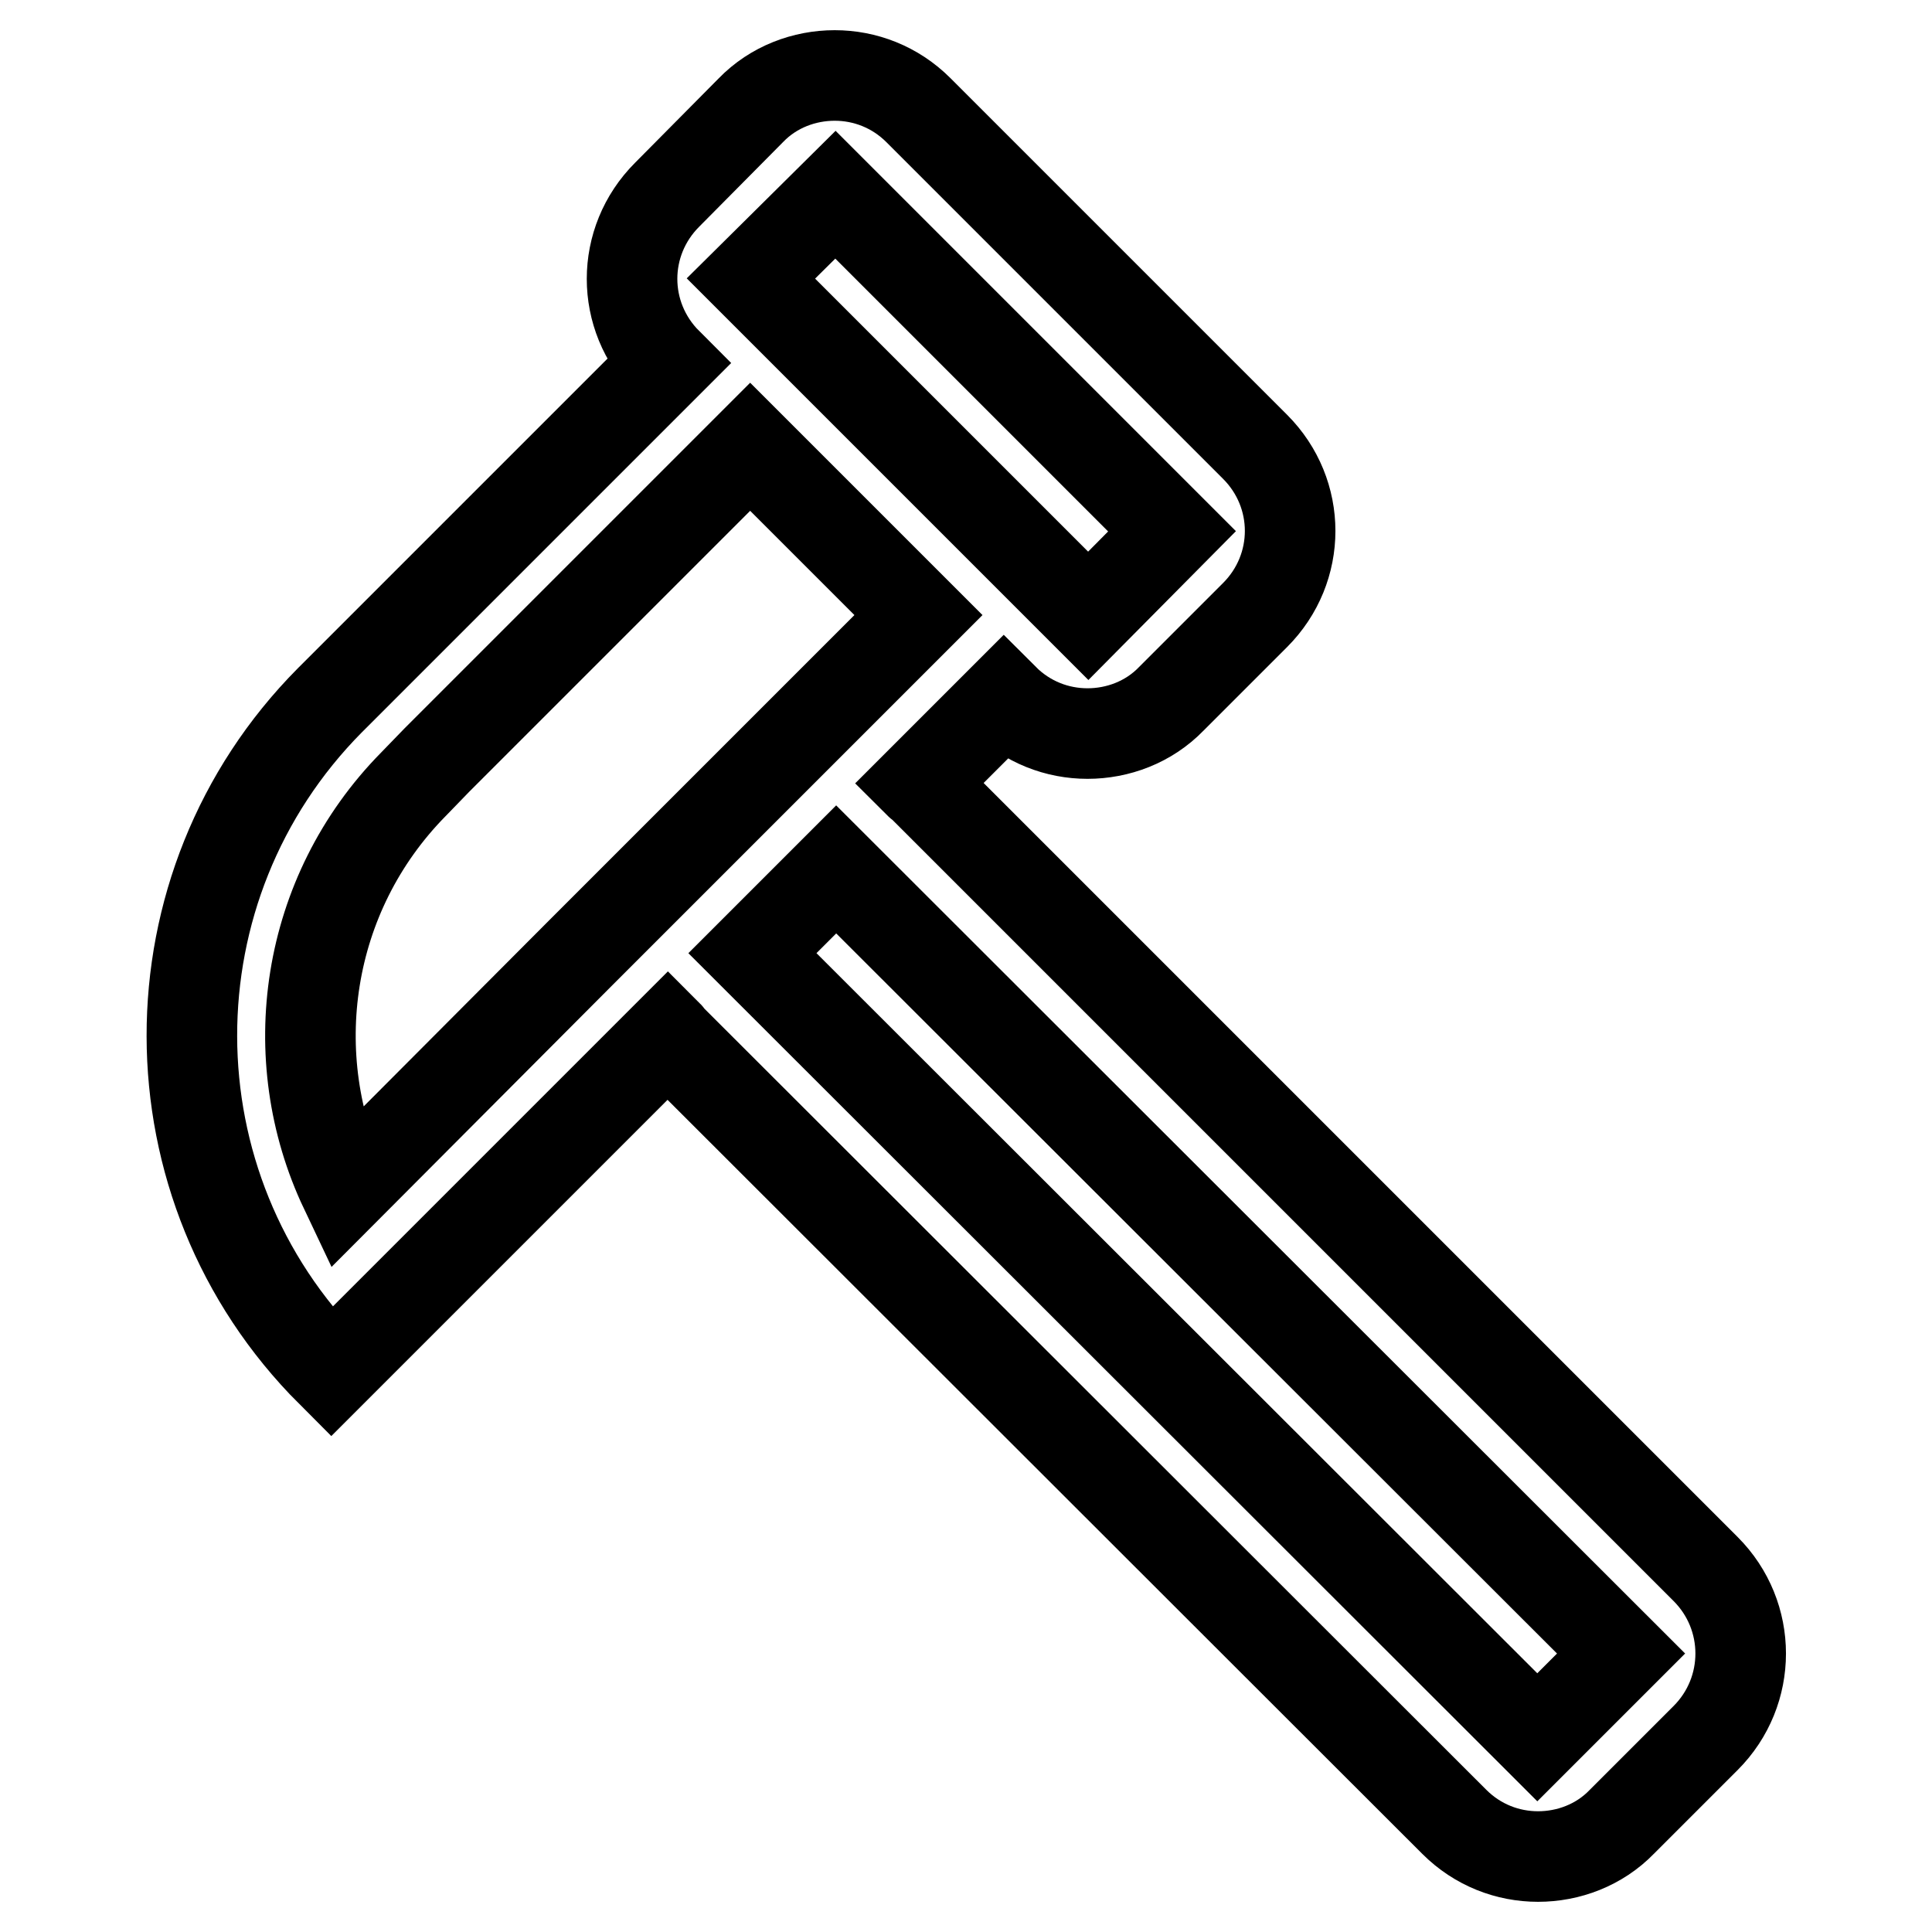 <?xml version="1.0" encoding="utf-8"?>
<!-- Svg Vector Icons : http://www.onlinewebfonts.com/icon -->
<!DOCTYPE svg PUBLIC "-//W3C//DTD SVG 1.1//EN" "http://www.w3.org/Graphics/SVG/1.1/DTD/svg11.dtd">
<svg version="1.1" xmlns="http://www.w3.org/2000/svg" xmlns:xlink="http://www.w3.org/1999/xlink" x="0px" y="0px" viewBox="0 0 256 256" enable-background="new 0 0 256 256" xml:space="preserve">
<g> <path stroke-width="12" fill-opacity="0" stroke="#000000"  d="M226,207.9L122.1,104c-0.1-0.1-0.2-0.1-0.3-0.2L133,92.6c3.1,3.1,7.1,4.6,11.1,4.6s8.1-1.5,11.1-4.6 l11.1-11.1c6.2-6.2,6.2-16.1,0-22.3l-44.6-44.6c-3.1-3.1-7.1-4.6-11.1-4.6c-4,0-8.1,1.5-11.1,4.6L88.4,25.8 c-6.2,6.2-6.2,16.1,0,22.3l0,0L43.7,92.8l0,0c-24.4,24.6-24.4,64.4,0.2,89l44.4-44.4l0.2-0.2c0.1,0.1,0.1,0.2,0.2,0.3l104,103.9 c3.1,3.1,7.1,4.6,11.1,4.6c4,0,8.1-1.5,11.1-4.6l11.1-11.1C232.2,224.1,232.2,214.1,226,207.9z M110.7,25.8L110.7,25.8l44.6,44.6 l-11.1,11.2L99.5,36.9l0,0L110.7,25.8z M45.7,157.6c-8.3-17.5-5.3-39.1,9.1-53.7l3.1-3.2l41.5-41.5l22.3,22.3l-44.7,44.7 L45.7,157.6z M203.7,230.2l-104-103.9l11.1-11.1l0,0h0l104,103.9L203.7,230.2z"/></g>
</svg>